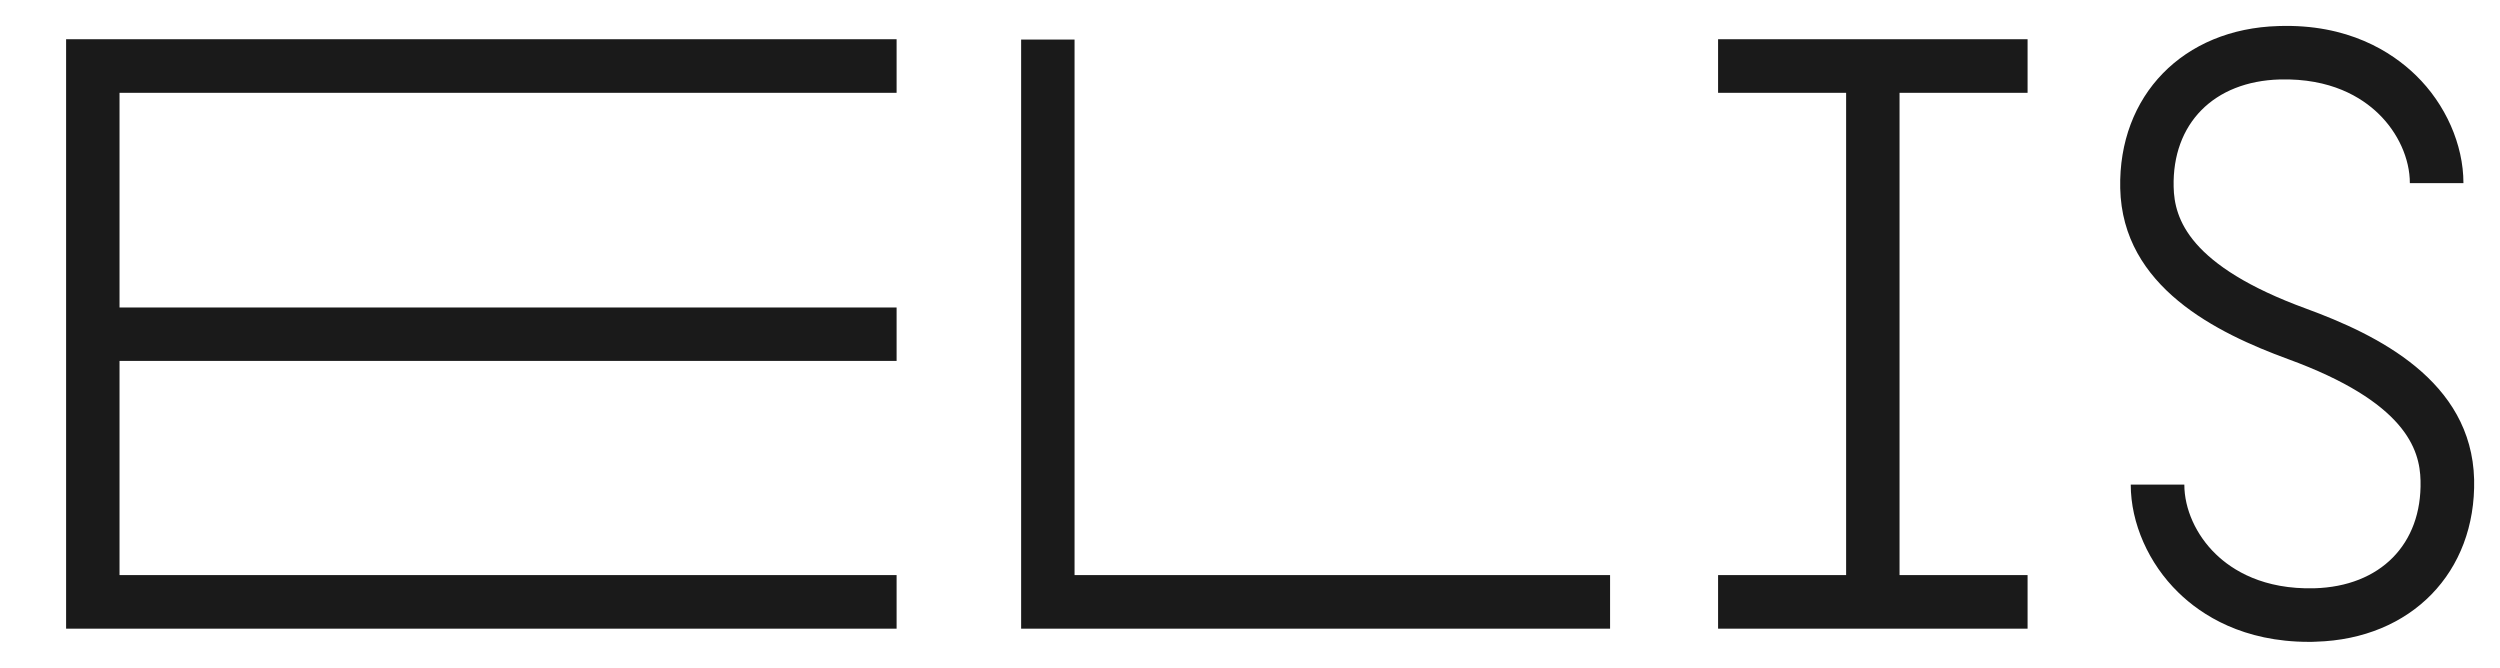 <?xml version="1.0" encoding="utf-8"?>
<!-- Generator: Adobe Illustrator 25.4.1, SVG Export Plug-In . SVG Version: 6.00 Build 0)  -->
<svg version="1.1" id="Layer_1" xmlns="http://www.w3.org/2000/svg" xmlns:xlink="http://www.w3.org/1999/xlink" x="0px" y="0px"
	 viewBox="0 0 1497.6 400" style="enable-background:new 0 0 1497.6 400;" xml:space="preserve">
<style type="text/css">
	.st0{fill:#1A1A1A;}
</style>
<g>
	<polygon class="st0" points="643.7,23.7 611.7,23.7 611.7,376.3 611.7,376.6 964.5,376.6 964.5,344.5 643.7,344.5 	"/>
	<polygon class="st0" points="1029.2,55.6 1105.9,55.6 1105.9,344.5 1029.2,344.5 1029.2,376.6 1214.6,376.6 1214.6,344.5 
		1137.9,344.5 1137.9,55.6 1214.6,55.6 1214.6,23.5 1029.2,23.5 	"/>
	<polygon class="st0" points="39.6,376.6 537.1,376.6 537.1,344.5 71.6,344.5 71.6,216.2 537.1,216.2 537.1,184.2 71.6,184.2 
		71.6,55.6 537.1,55.6 537.1,23.5 39.6,23.5 	"/>
	<path class="st0" d="M1381.5,184.9c-70.3-25.7-79-53.9-79.4-72.9c-0.9-38,24.1-63.3,63.6-64.4c30.6-0.8,49,10.7,59.1,20.5
		c11.8,11.4,18.8,27,18.8,41.6h32.1c0-23.1-10.7-47.3-28.5-64.6c-14.5-14.1-40.7-30.9-82.3-29.5c-57.1,1.6-96,41.6-94.8,97.2
		c1.3,59.2,58,86.7,100.5,102.3c70.3,25.7,79,53.9,79.4,72.9c0.9,38-24.1,63.3-63.6,64.4c-30.5,0.8-49-10.7-59.1-20.5
		c-11.8-11.4-18.8-27-18.8-41.6h-32.1c0,23.1,10.7,47.3,28.5,64.6c14,13.7,38.9,29.6,78.2,29.6c1.4,0,2.8,0,4.2-0.1
		c57.1-1.6,96-41.6,94.8-97.2C1480.6,228,1424,200.5,1381.5,184.9z"/>
</g>
</svg>
